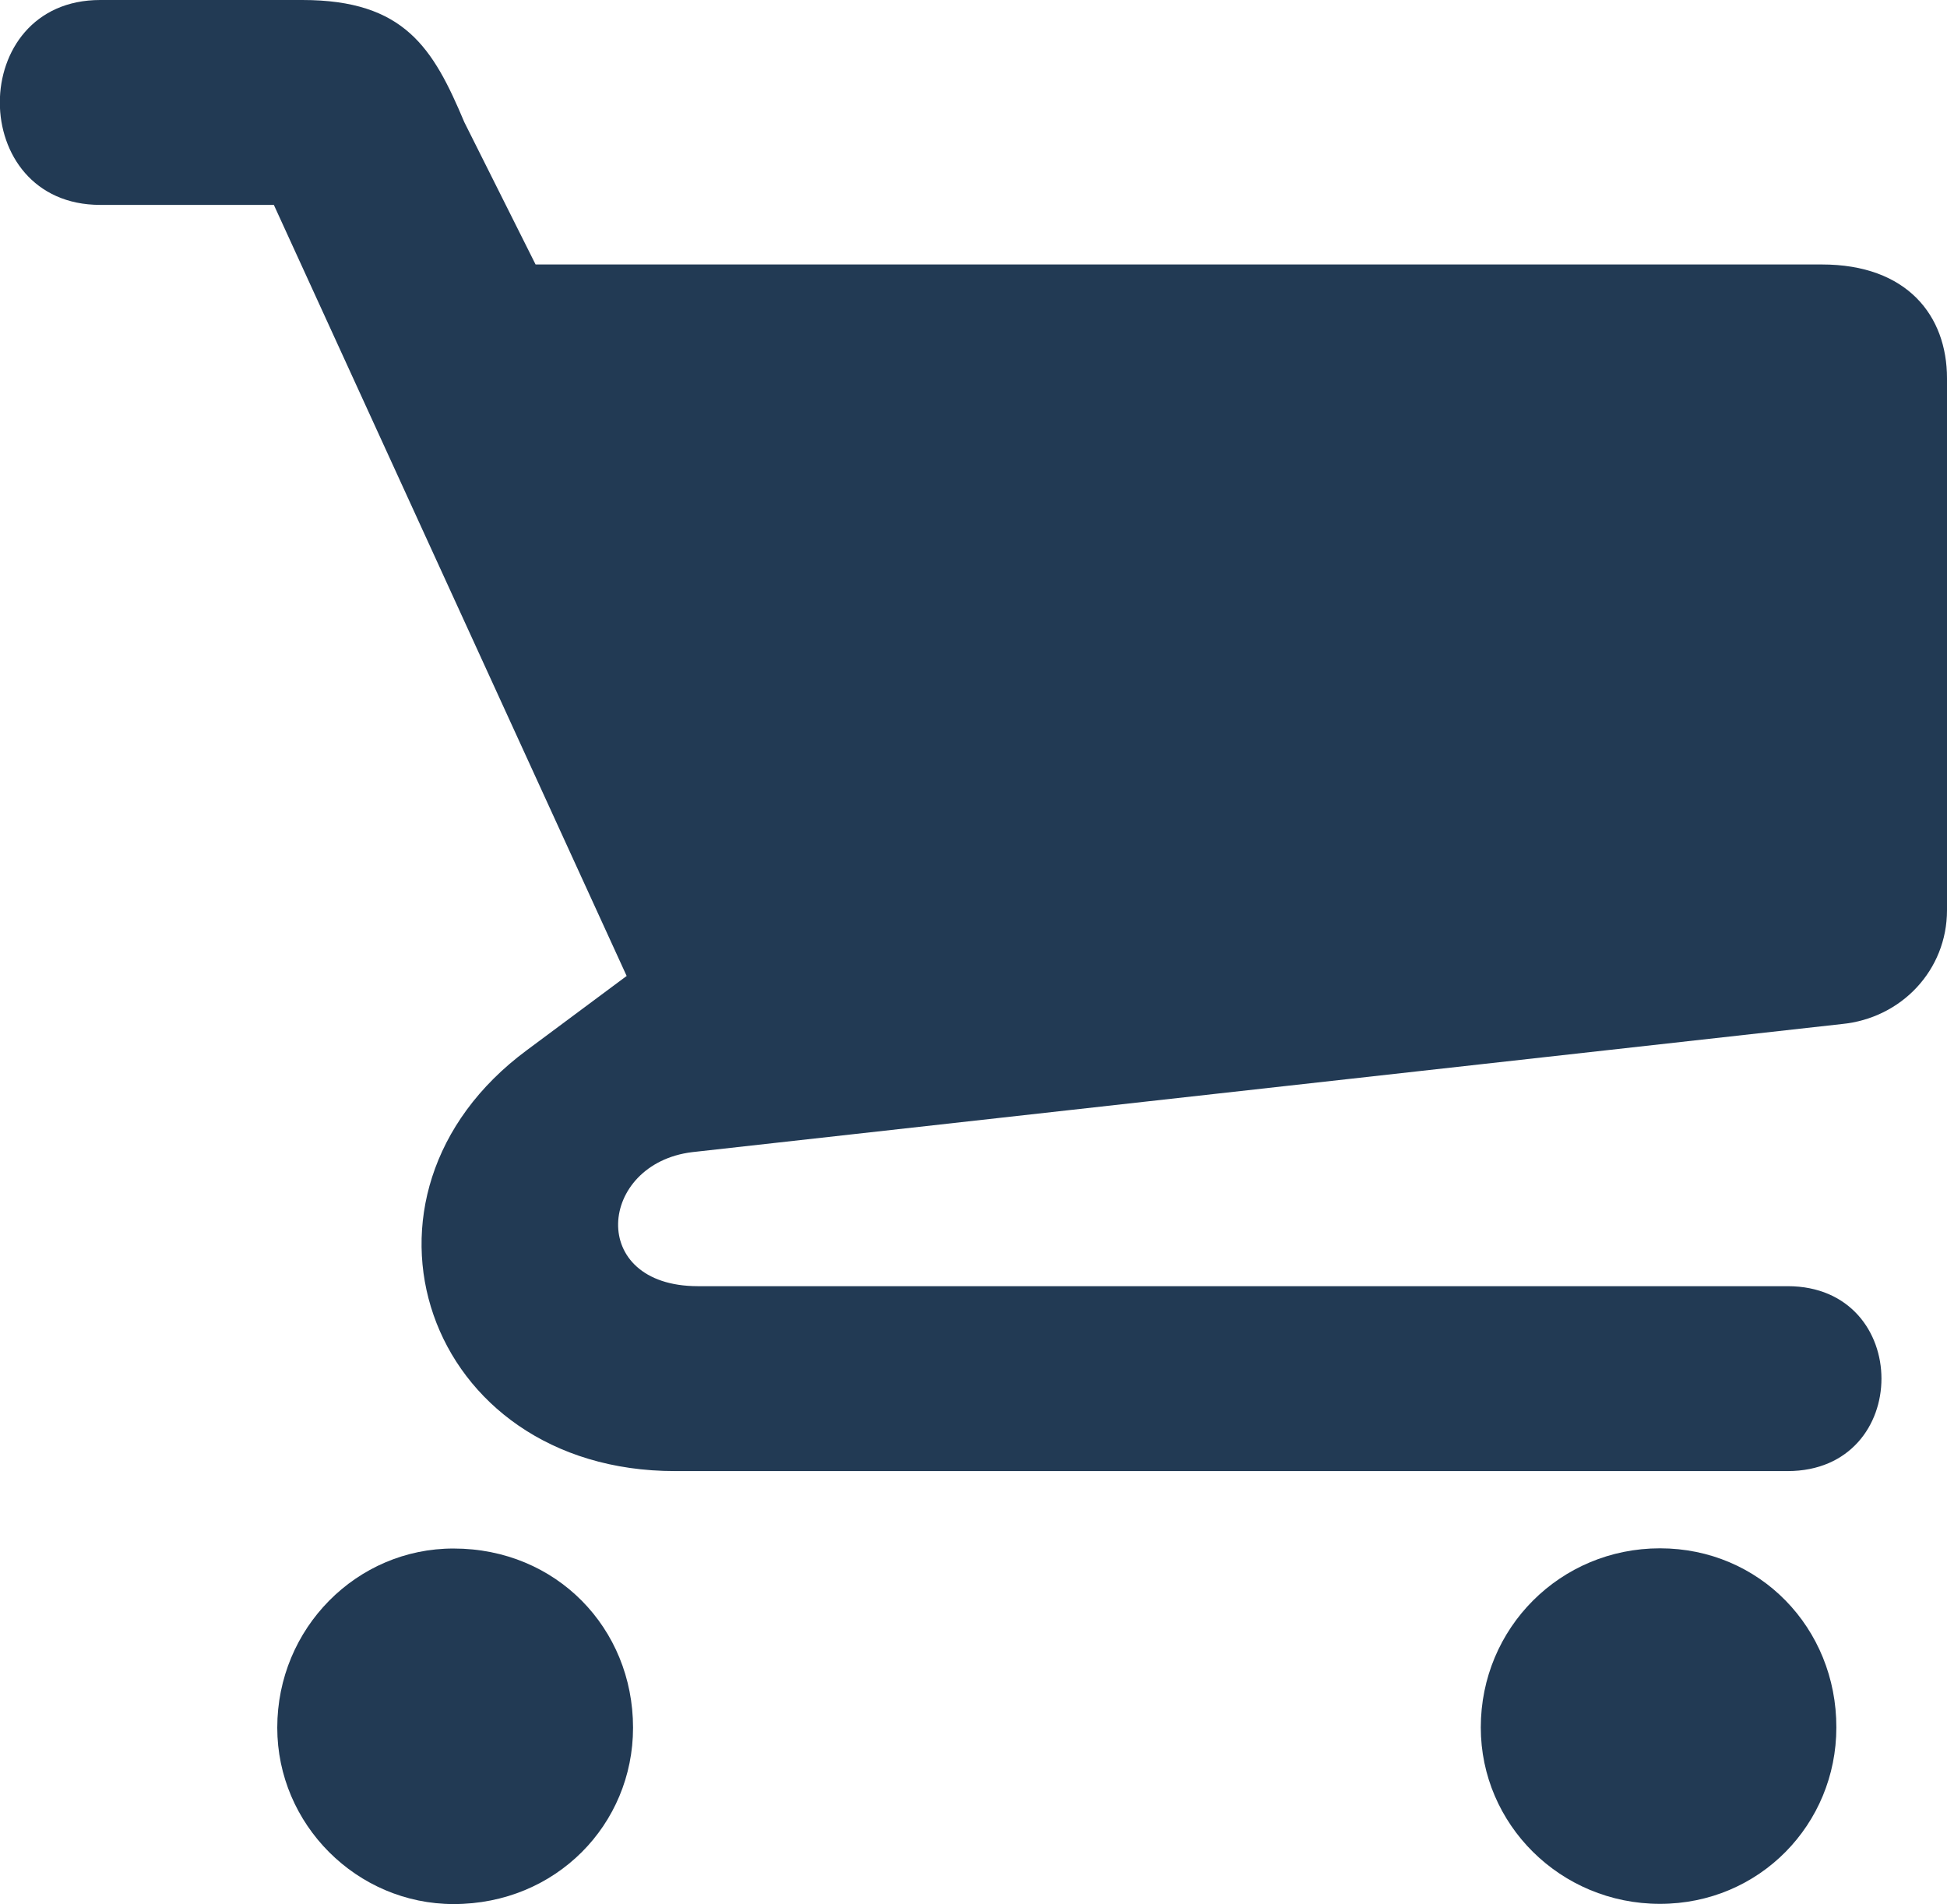 <!-- Generator: Adobe Illustrator 23.1.1, SVG Export Plug-In  -->
<svg version="1.1" xmlns="http://www.w3.org/2000/svg" xmlns:xlink="http://www.w3.org/1999/xlink" x="0px" y="0px" width="91.5px"
	 height="89.49px" viewBox="0 0 91.5 89.49" style="enable-background:new 0 0 91.5 89.49;" xml:space="preserve">
<style type="text/css">
	.st0{fill-rule:evenodd;clip-rule:evenodd;fill:#223A54;}
</style>
<defs>
</defs>
<g>
	<path class="st0" d="M32.53,54.15l54.02-6.02c2.81-0.27,4.95-2.54,4.95-5.35v-25c0-2.94-1.87-5.35-5.88-5.35H25.17l-3.35-6.69
		C20.36,2.27,19.02,0,14.21,0H4.71c-6.29,0-6.29,9.63,0,9.63h8.16l16.58,36.24l-4.68,3.48c-9.23,6.82-4.81,19.79,6.95,19.79h52.29
		c5.88,0,5.88-8.69,0-8.69H32.79C27.58,60.44,28.11,54.69,32.53,54.15z"/>
	<path class="st0" d="M78.01,72.77c-4.68,0-8.42,3.74-8.42,8.42c0,4.55,3.74,8.29,8.42,8.29c4.68,0,8.29-3.74,8.29-8.29
		C86.31,76.52,82.7,72.77,78.01,72.77z"/>
	<path class="st0" d="M13.03,81.2c0,4.55,3.74,8.29,8.29,8.29c4.81,0,8.43-3.74,8.43-8.29c0-4.68-3.61-8.42-8.43-8.42
		C16.77,72.77,13.03,76.52,13.03,81.2z"/>
</g>
</svg>
